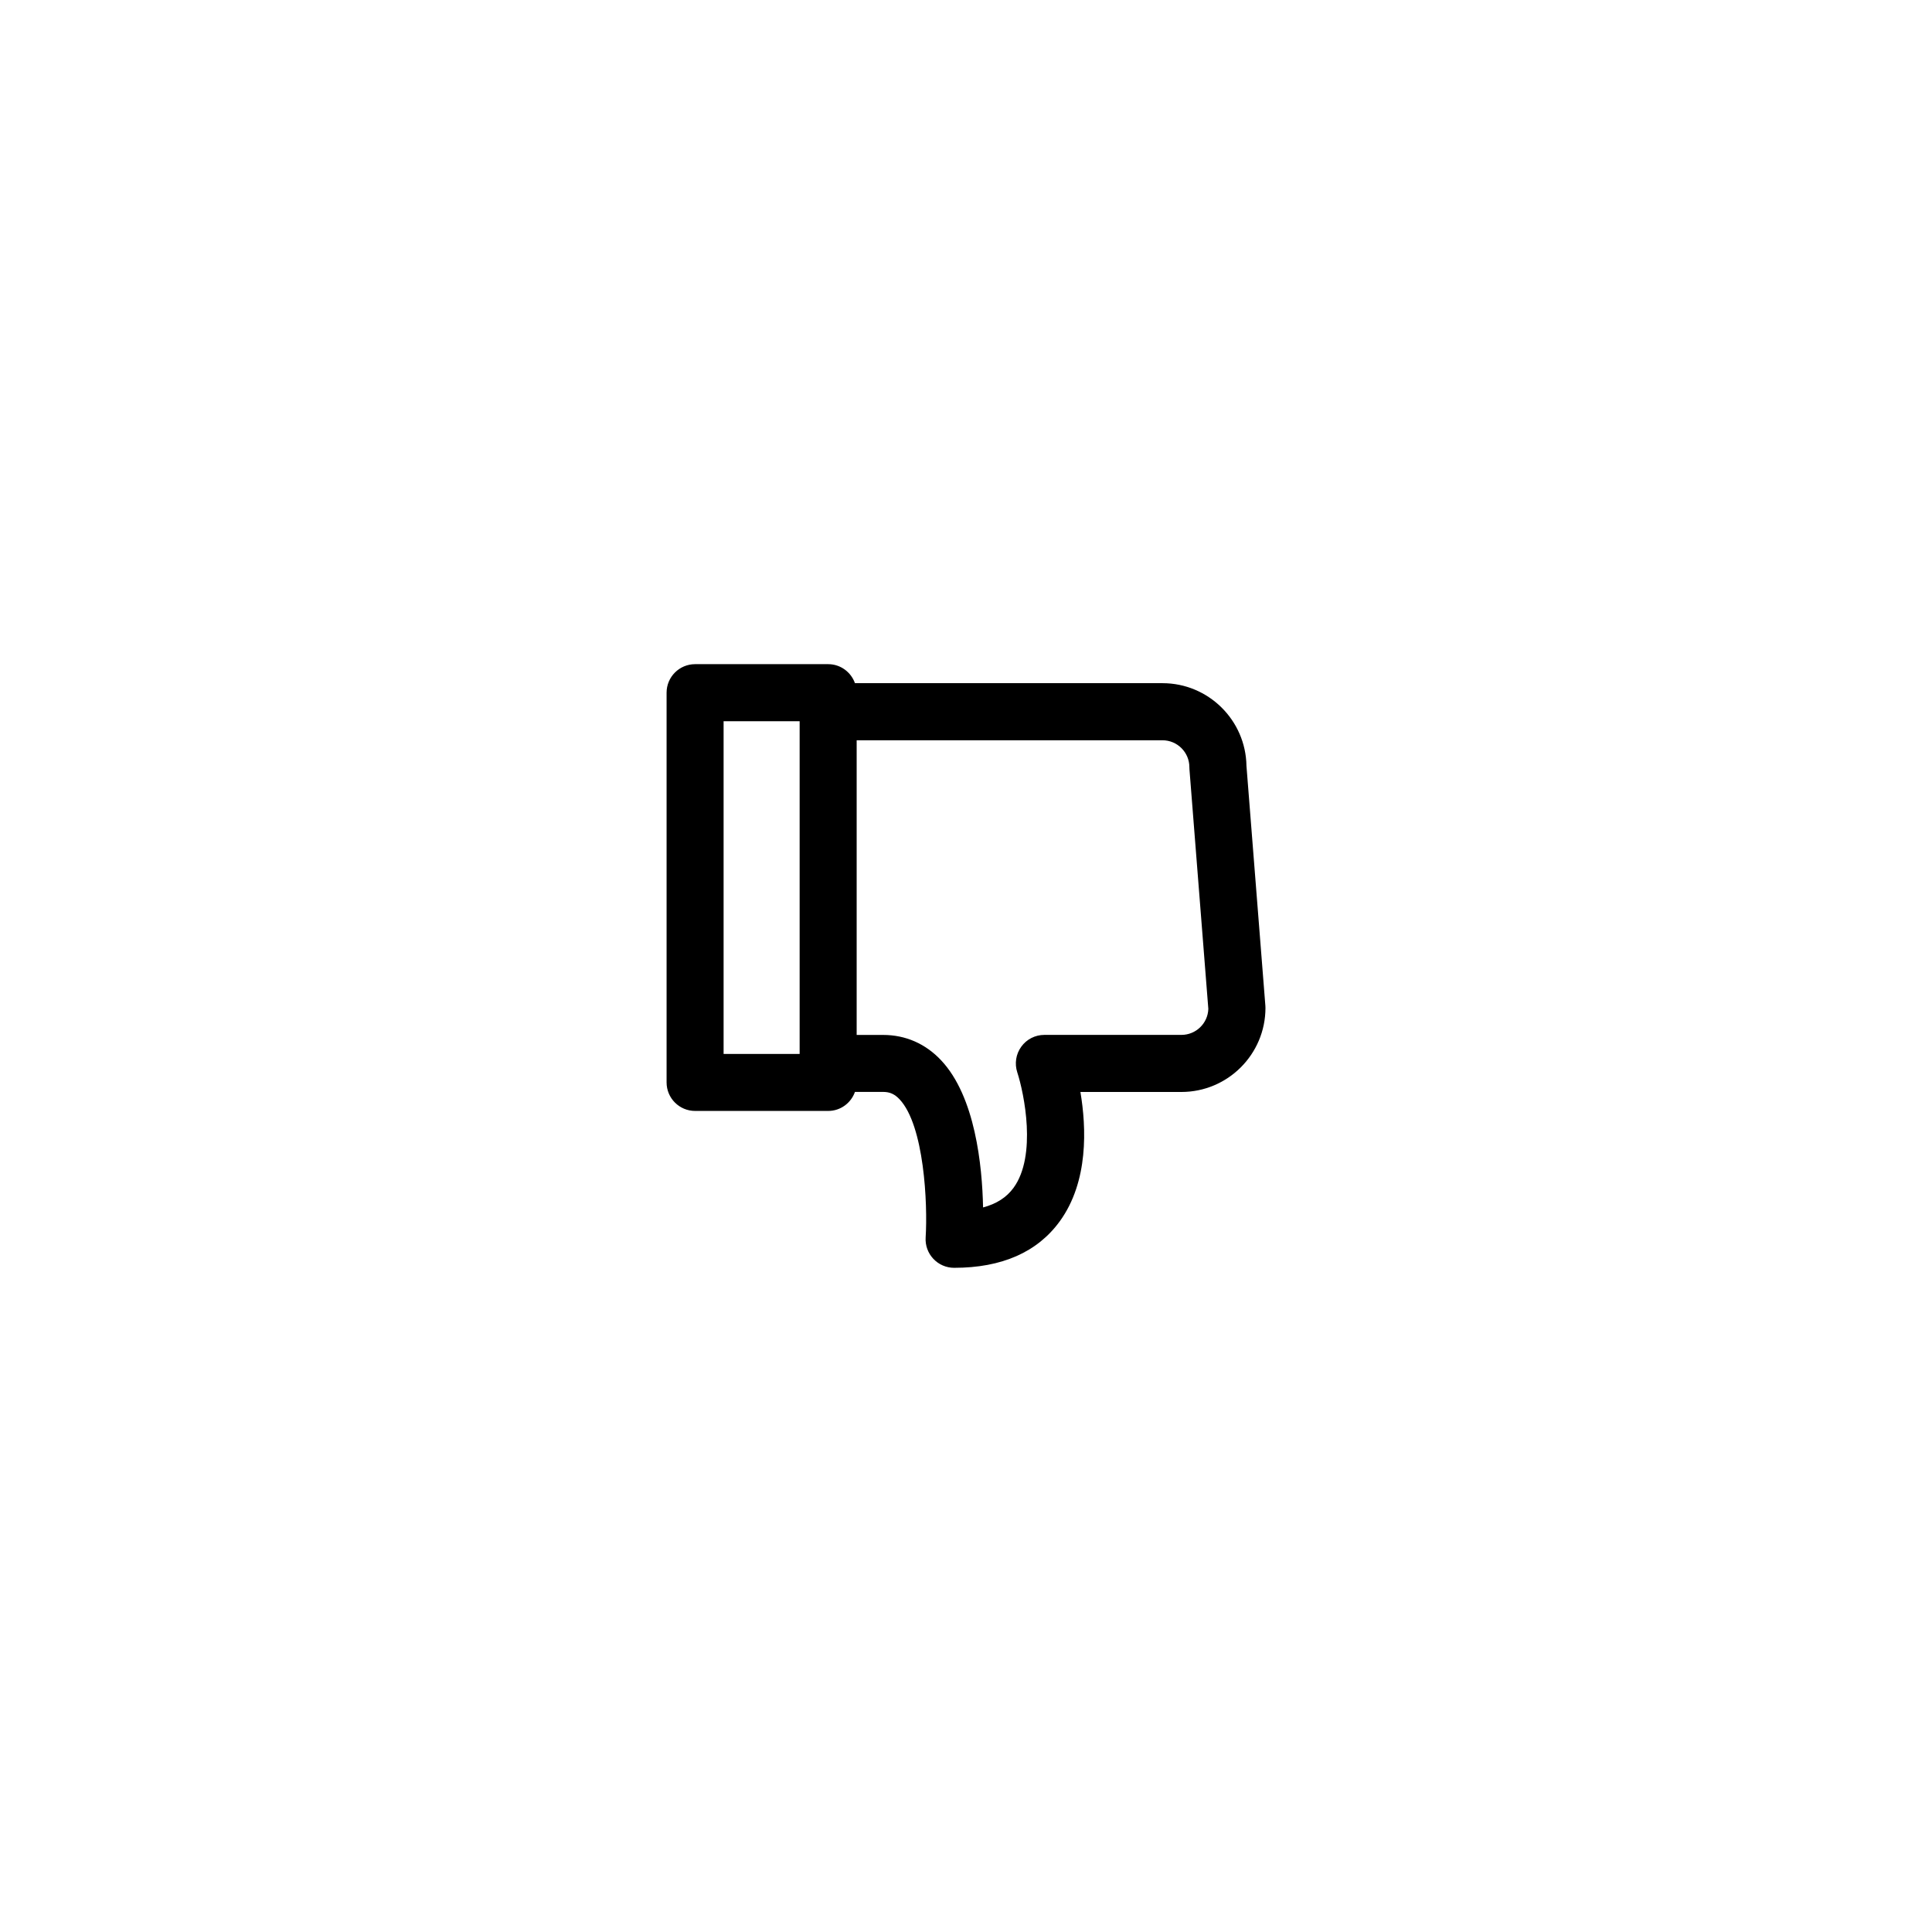 <?xml version="1.0" encoding="UTF-8"?>
<!-- Uploaded to: ICON Repo, www.iconrepo.com, Generator: ICON Repo Mixer Tools -->
<svg fill="#000000" width="800px" height="800px" version="1.1" viewBox="144 144 512 512" xmlns="http://www.w3.org/2000/svg">
 <path d="m479.36 411.12c0-0.195-0.012-0.395-0.023-0.59l-5.012-63.555c-0.176-12.121-10.09-21.926-22.25-21.926h-81.504c-1.039-2.922-3.809-5.039-7.094-5.039h-35.266c-4.176 0-7.559 3.387-7.559 7.559v103.28c0 4.18 3.379 7.559 7.559 7.559h35.266c3.285 0 6.051-2.106 7.094-5.039h7.496c1.75 0 3.043 0.59 4.336 1.969 6.523 6.949 7.465 27.66 6.902 36.605-0.133 2.086 0.605 4.133 2.031 5.648 1.426 1.527 3.426 2.394 5.512 2.394 12.656 0 22.086-4.16 28.031-12.367 7.613-10.52 7.039-24.746 5.441-34.234h26.766c12.293-0.004 22.266-9.992 22.273-22.266zm-143.6-75.984h20.152v88.168h-20.152zm128.46 76.234c-0.125 3.82-3.273 6.887-7.129 6.887h-36.324c-2.43 0-4.707 1.16-6.121 3.129-1.422 1.969-1.812 4.488-1.059 6.793 1.824 5.617 5.211 22.082-0.977 30.59-1.84 2.539-4.508 4.262-8.086 5.215-0.227-11.078-2.074-29.371-11.109-38.984-4.133-4.41-9.445-6.731-15.359-6.731h-7.031v-78.09h81.039c3.934 0 7.133 3.199 7.133 7.133 0 0.195 0.012 0.395 0.023 0.59z"/>
</svg>